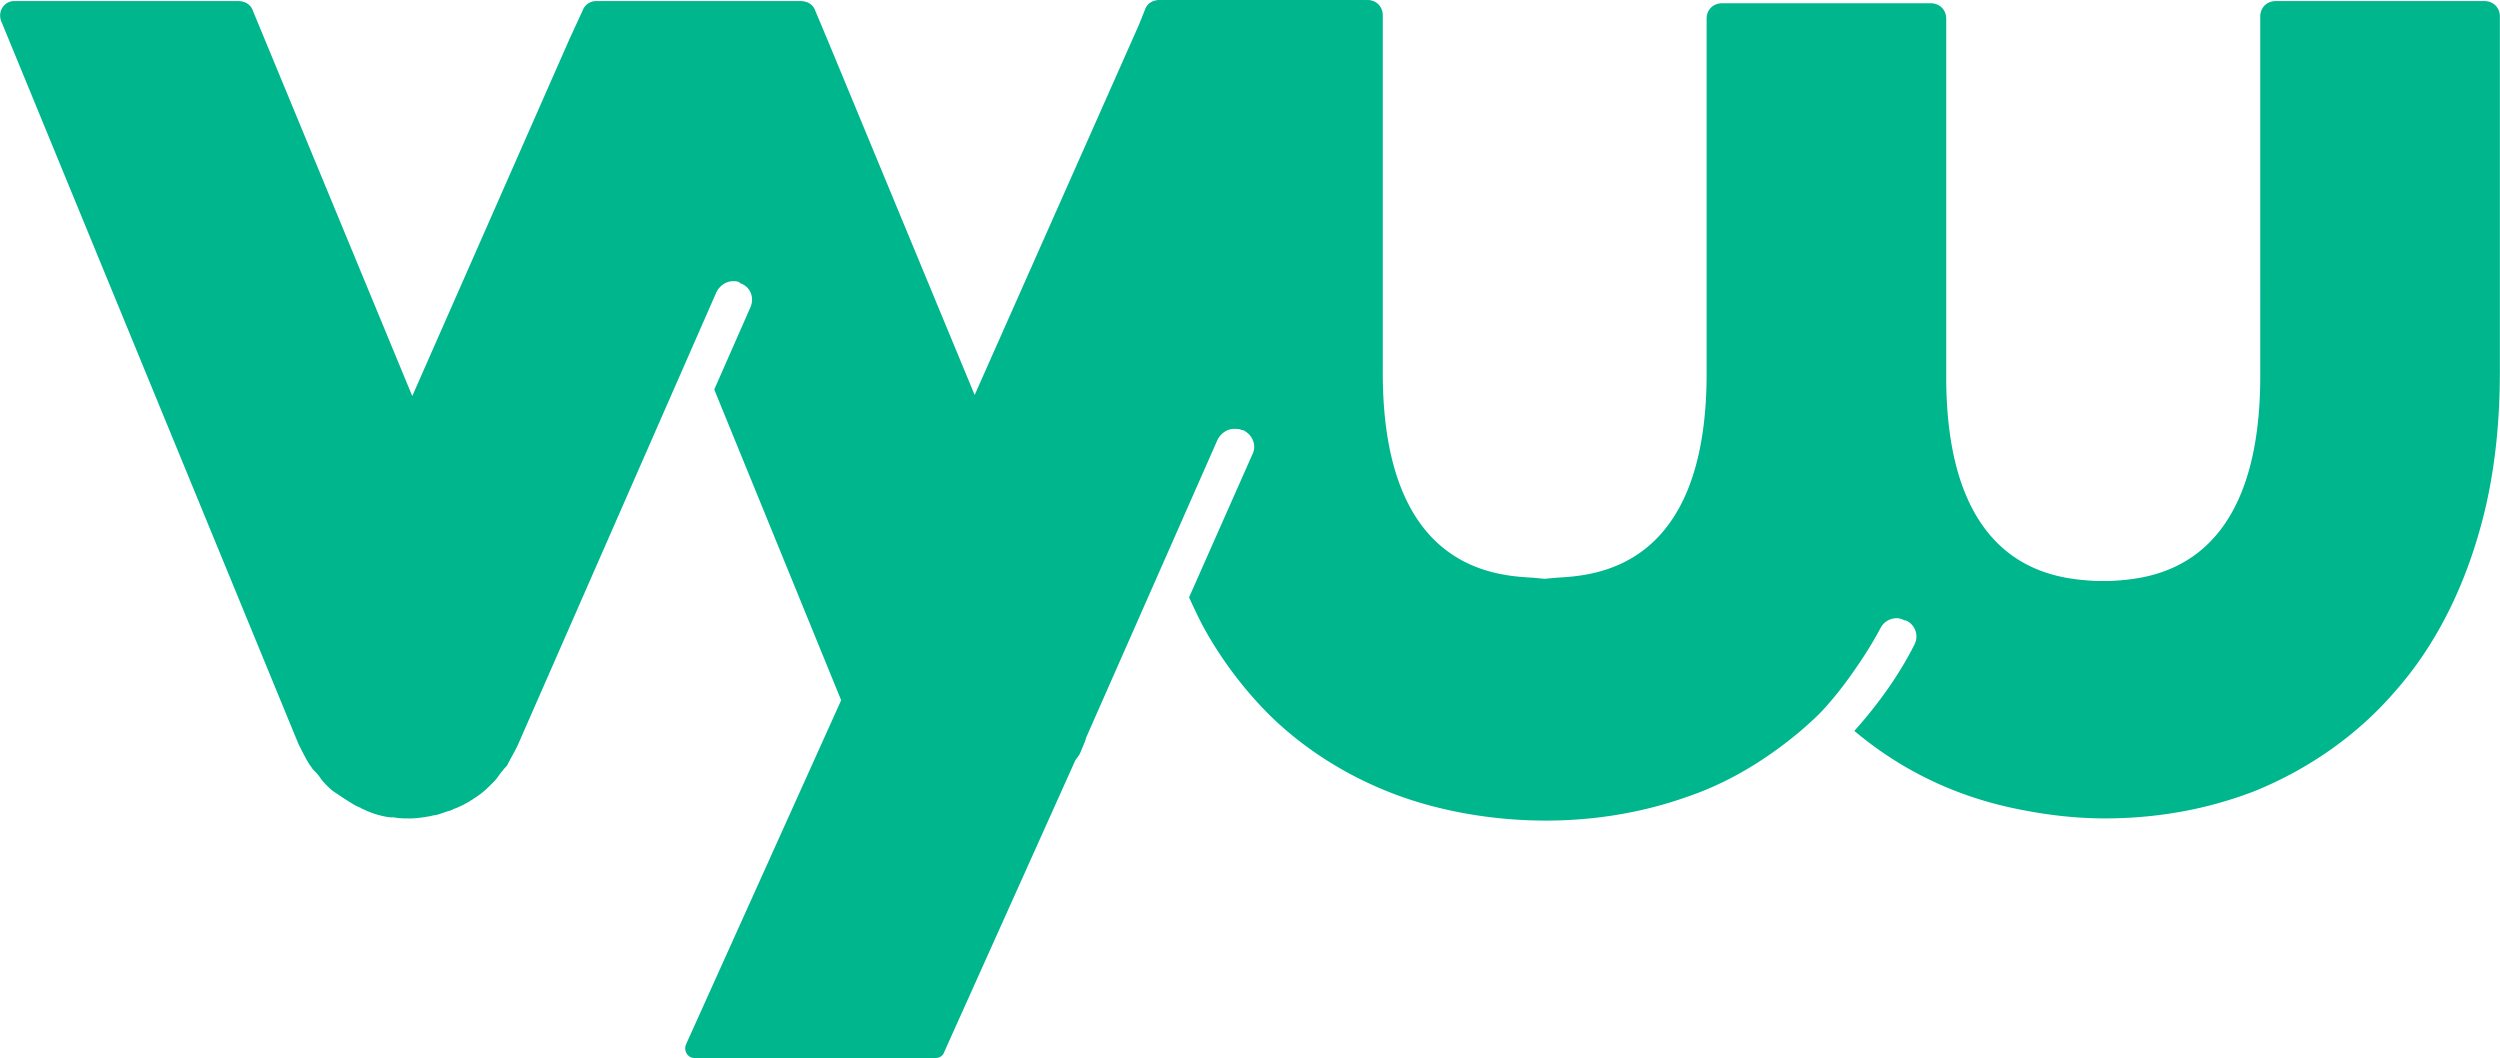 <svg xmlns="http://www.w3.org/2000/svg" width="2500" height="1058" viewBox="5.127 14.341 291.66 123.444"><path d="M32.915 14.468c.766 0 1.404.383 1.659 1.021l18.639 45.063 18.383-41.745 1.532-3.319c.255-.638.894-1.021 1.532-1.021h23.872c.766 0 1.404.383 1.66 1.021l1.66 3.958 16.979 40.979 19.149-43.149.766-1.915c.255-.638.894-1.021 1.66-1.021h24.256c1.021 0 1.787.766 1.787 1.787V57.49c-.129 23.361 13.148 24 17.488 24.255l1.404.129 1.403-.129c4.341-.255 17.362-.894 17.489-23.489V16.511c0-1.021.767-1.787 1.787-1.787h24.383c1.021 0 1.787.766 1.787 1.787v42.128c.129 22.595 13.148 23.235 17.49 23.49h1.661c4.34-.255 17.616-.895 17.489-24.255V16.256c0-1.021.767-1.787 1.787-1.787H295c1.021 0 1.787.766 1.787 1.787V57.745c0 6.128-.639 12.383-2.299 18.255-1.914 6.895-5.105 13.531-9.828 18.895-4.469 5.232-10.213 9.19-16.469 11.744-5.617 2.17-11.49 3.191-17.489 3.191-3.319 0-6.638-.383-9.829-1.021-7.277-1.403-13.788-4.469-19.404-9.19a51.91 51.91 0 0 0 3.318-4.086c1.404-1.914 2.682-3.957 3.701-6a2.039 2.039 0 0 0-1.02-2.808h-.13c-.255-.129-.638-.256-.894-.256-.766 0-1.531.383-1.916 1.148-1.02 1.914-2.17 3.701-3.445 5.488a41.45 41.45 0 0 1-2.938 3.703c-.893 1.021-1.914 1.914-2.936 2.809-3.957 3.318-8.298 6-13.148 7.658-5.361 1.916-10.979 2.81-16.596 2.81-4.213 0-8.554-.511-12.639-1.532-7.277-1.787-14.17-5.488-19.532-10.723a45.628 45.628 0 0 1-6.894-8.809c-1.021-1.66-1.787-3.319-2.553-4.979l7.405-16.724c.51-1.021 0-2.298-1.149-2.809h-.128c-.255-.128-.51-.128-.894-.128-.766 0-1.532.511-1.915 1.277l-15.319 34.723c-.127.512-.383 1.021-.638 1.66-.128.383-.383.638-.638 1.021l-15.319 34.084c-.128.383-.511.639-1.021.639H86.148c-.766 0-1.276-.766-1.021-1.531l18.128-40.213-14.808-36.254 4.213-9.574c.511-1.149 0-2.426-1.149-2.809-.255-.255-.511-.255-.895-.255-.766 0-1.532.511-1.915 1.277l-23.234 52.979c-.383.766-.766 1.403-1.149 2.17-.128.256-.383.383-.511.639-.383.384-.638.894-1.021 1.276l-.638.638a9.561 9.561 0 0 1-1.787 1.404c-.128.129-.255.129-.383.256-.638.383-1.149.639-1.787.894-.127 0-.255.129-.255.129-.127 0-.255.127-.383.127-.511.129-1.021.384-1.66.512-.255 0-.511.127-.638.127-.766.128-1.532.256-2.298.256-.638 0-1.277 0-1.915-.128h-.383c-1.149-.128-2.298-.511-3.319-1.021-.127 0-.127-.129-.255-.129-.638-.255-1.149-.638-1.787-1.021a764.88 764.88 0 0 1-1.149-.767c-.383-.255-.638-.51-.894-.766s-.511-.511-.766-.895c-.255-.383-.638-.767-.894-1.021-.127-.255-.383-.511-.511-.766-.383-.64-.766-1.404-1.149-2.171L5.34 17.021c-.638-1.277.255-2.553 1.404-2.553h26.171" fill="#00b68d"/></svg>
